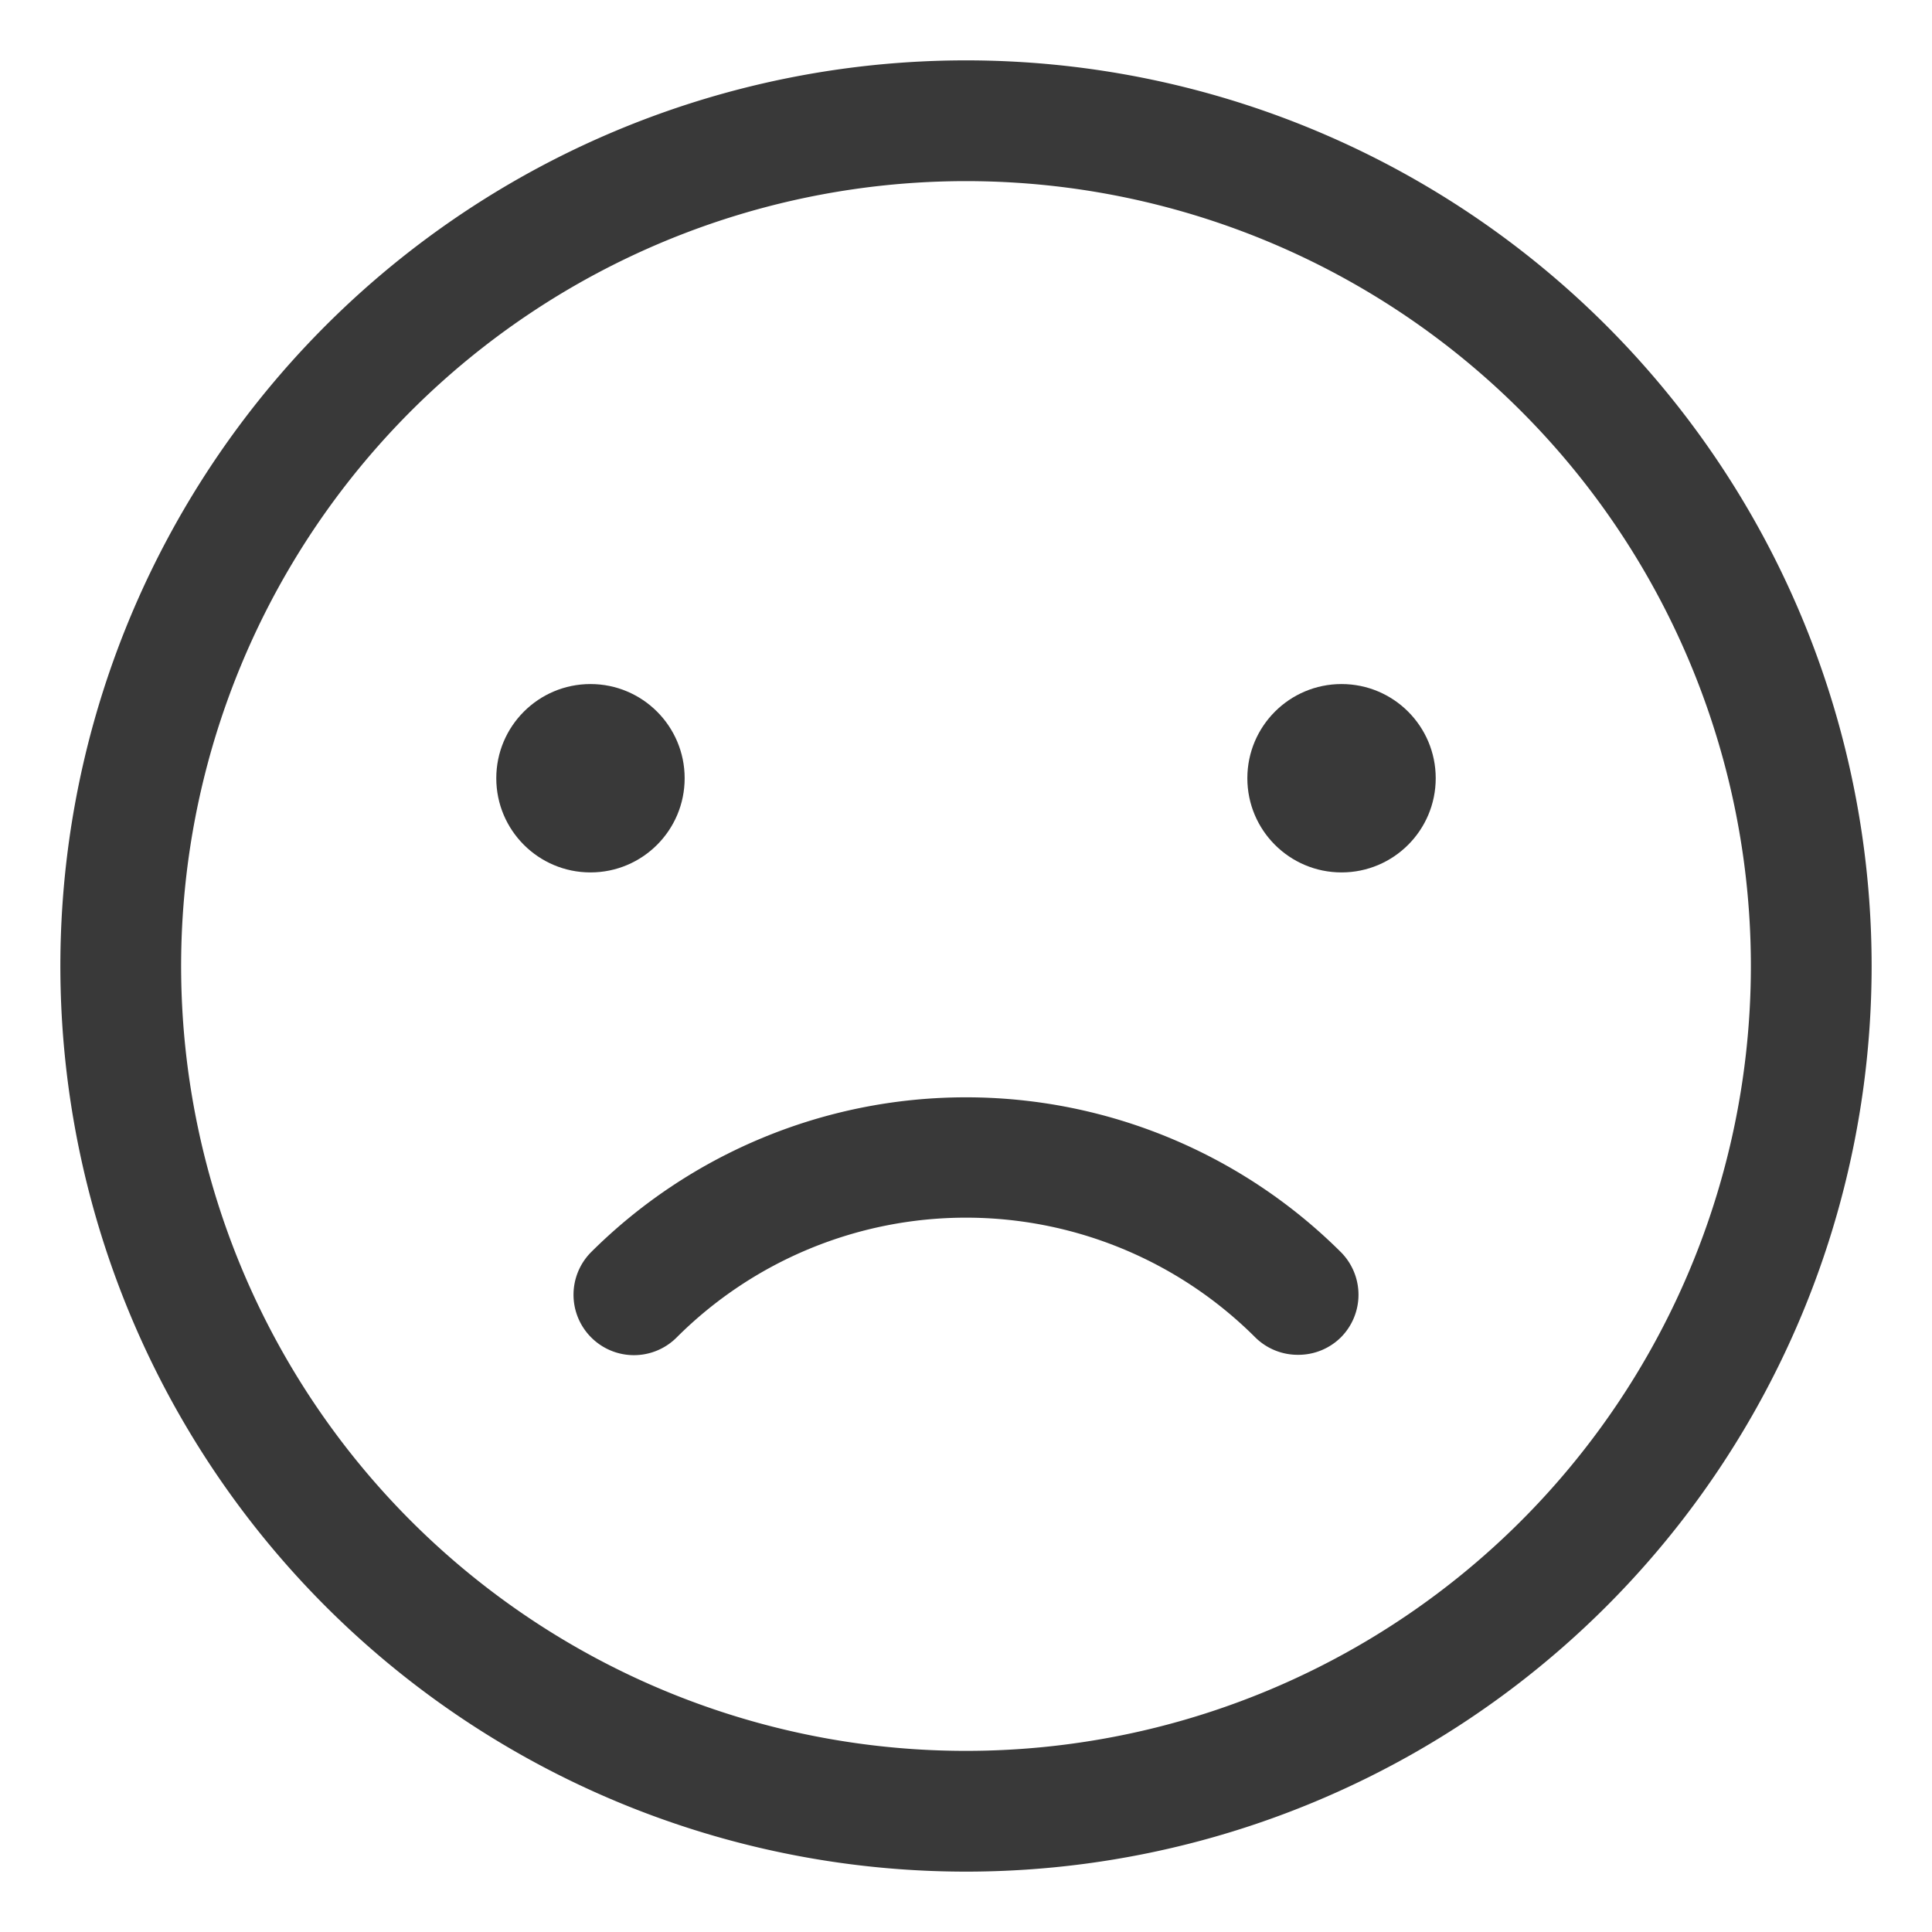 <?xml version="1.0"?>
<svg xmlns="http://www.w3.org/2000/svg" xmlns:xlink="http://www.w3.org/1999/xlink" xmlns:svgjs="http://svgjs.com/svgjs" version="1.1" width="512px" height="512px" x="0" y="0" viewBox="0 0 32 32" style="enable-background:new 0 0 512 512" xml:space="preserve"><g><g id="Layer_22" data-name="Layer 22"><path d="m16 31a15 15 0 1 1 15-15 15 15 0 0 1 -15 15zm0-28a13 13 0 1 0 13 13 13 13 0 0 0 -13-13z" fill="#393939" data-original="#000000"/><circle cx="9.78" cy="12.89" r="1.56" fill="#393939" data-original="#000000"/><circle cx="22.22" cy="12.89" r="1.56" fill="#393939" data-original="#000000"/><path d="m21.5 22.44a1 1 0 0 1 -.71-.29 6.78 6.78 0 0 0 -9.58 0 1 1 0 0 1 -1.42 0 1 1 0 0 1 0-1.41 8.8 8.8 0 0 1 12.42 0 1 1 0 0 1 0 1.41 1 1 0 0 1 -.71.29z" fill="#393939" data-original="#000000"/></g></g></svg>
